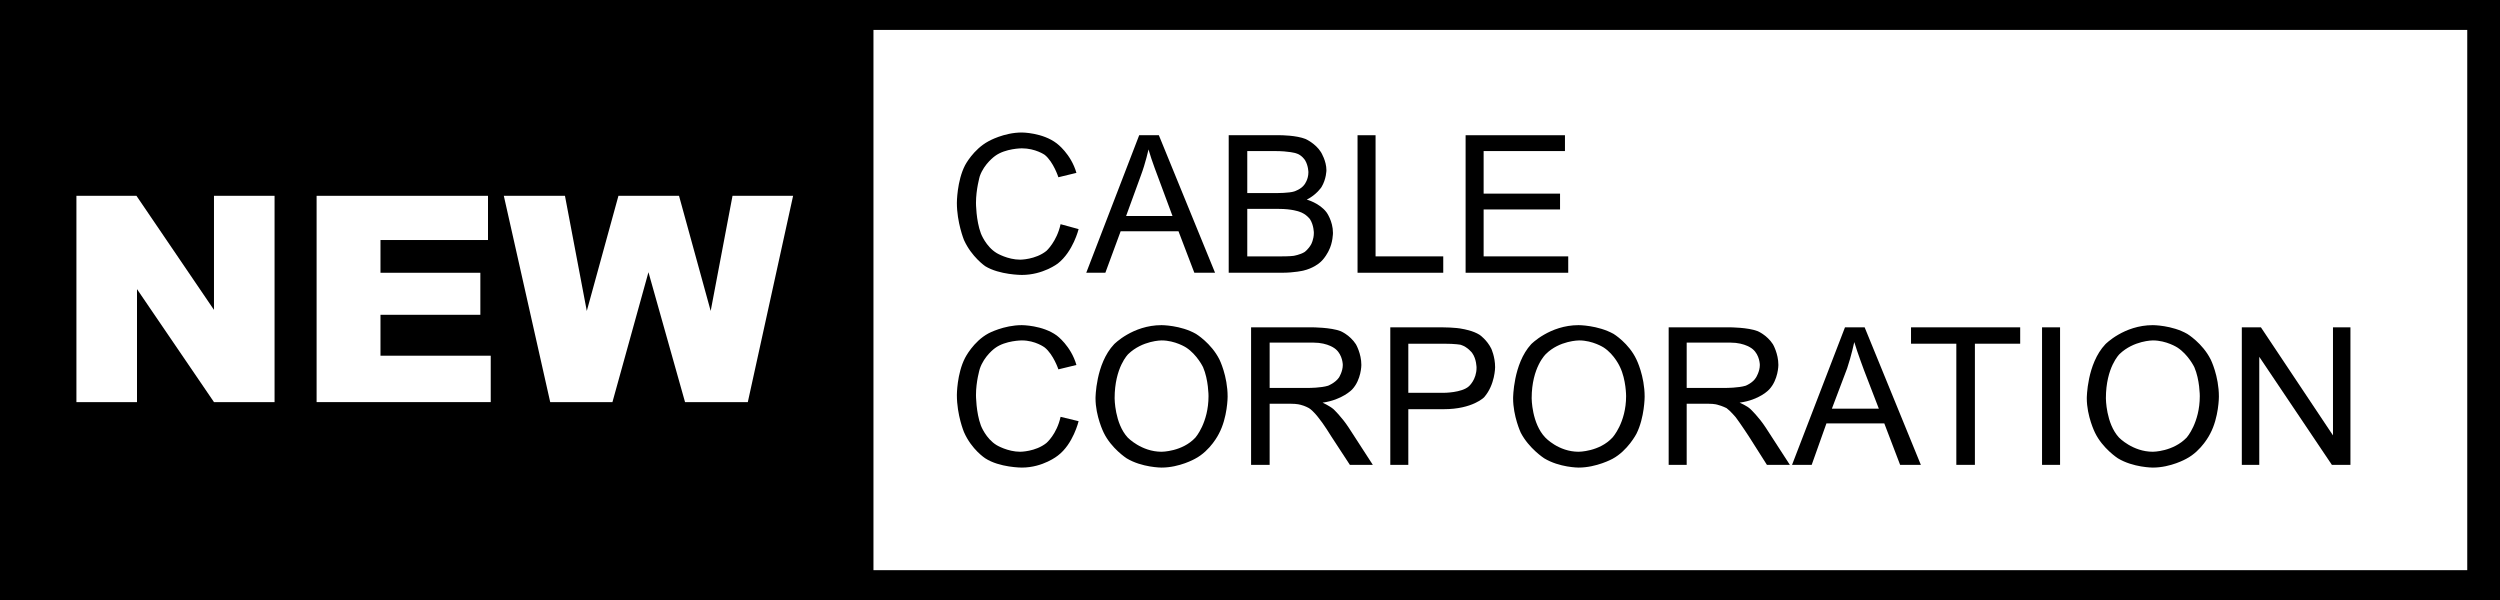 <?xml version="1.0" encoding="UTF-8"?>
<!DOCTYPE svg PUBLIC "-//W3C//DTD SVG 1.1//EN" "http://www.w3.org/Graphics/SVG/1.1/DTD/svg11.dtd">
<svg version="1.2" width="1200mm" height="288.04mm" viewBox="0 0 120000 28804" preserveAspectRatio="xMidYMid" fill-rule="evenodd" stroke-width="28.222" stroke-linejoin="round" xmlns="http://www.w3.org/2000/svg" xmlns:ooo="http://xml.openoffice.org/svg/export" xmlns:xlink="http://www.w3.org/1999/xlink" xmlns:presentation="http://sun.com/xmlns/staroffice/presentation" xmlns:smil="http://www.w3.org/2001/SMIL20/" xmlns:anim="urn:oasis:names:tc:opendocument:xmlns:animation:1.0" xml:space="preserve">
 <rect x="0" y="0" width="120000" height="28804" fill="#808080" stroke="none"/>
 <defs class="ClipPathGroup">
  <clipPath id="presentation_clip_path" clipPathUnits="userSpaceOnUse">
   <rect x="0" y="0" width="120000" height="28804"/>
  </clipPath>
 </defs>
 <defs class="TextShapeIndex">
  <g ooo:slide="id1" ooo:id-list="id3 id4 id5 id6 id7 id8 id9 id10 id11 id12 id13 id14 id15 id16 id17 id18 id19 id20 id21 id22 id23"/>
 </defs>
 <defs class="EmbeddedBulletChars">
  <g id="bullet-char-template(57356)" transform="scale(0,-0)">
   <path d="M 580,1141 L 1163,571 580,0 -4,571 580,1141 Z"/>
  </g>
  <g id="bullet-char-template(57354)" transform="scale(0,-0)">
   <path d="M 8,1128 L 1137,1128 1137,0 8,0 8,1128 Z"/>
  </g>
  <g id="bullet-char-template(10146)" transform="scale(0,-0)">
   <path d="M 174,0 L 602,739 174,1481 1456,739 174,0 Z M 1358,739 L 309,1346 659,739 1358,739 Z"/>
  </g>
  <g id="bullet-char-template(10132)" transform="scale(0,-0)">
   <path d="M 2015,739 L 1276,0 717,0 1260,543 174,543 174,936 1260,936 717,1481 1274,1481 2015,739 Z"/>
  </g>
  <g id="bullet-char-template(10007)" transform="scale(0,-0)">
   <path d="M 0,-2 C -7,14 -16,27 -25,37 L 356,567 C 262,823 215,952 215,954 215,979 228,992 255,992 264,992 276,990 289,987 310,991 331,999 354,1012 L 381,999 492,748 772,1049 836,1024 860,1049 C 881,1039 901,1025 922,1006 886,937 835,863 770,784 769,783 710,716 594,584 L 774,223 C 774,196 753,168 711,139 L 727,119 C 717,90 699,76 672,76 641,76 570,178 457,381 L 164,-76 C 142,-110 111,-127 72,-127 30,-127 9,-110 8,-76 1,-67 -2,-52 -2,-32 -2,-23 -1,-13 0,-2 Z"/>
  </g>
  <g id="bullet-char-template(10004)" transform="scale(0,-0)">
   <path d="M 285,-33 C 182,-33 111,30 74,156 52,228 41,333 41,471 41,549 55,616 82,672 116,743 169,778 240,778 293,778 328,747 346,684 L 369,508 C 377,444 397,411 428,410 L 1163,1116 C 1174,1127 1196,1133 1229,1133 1271,1133 1292,1118 1292,1087 L 1292,965 C 1292,929 1282,901 1262,881 L 442,47 C 390,-6 338,-33 285,-33 Z"/>
  </g>
  <g id="bullet-char-template(9679)" transform="scale(0,-0)">
   <path d="M 813,0 C 632,0 489,54 383,161 276,268 223,411 223,592 223,773 276,916 383,1023 489,1130 632,1184 813,1184 992,1184 1136,1130 1245,1023 1353,916 1407,772 1407,592 1407,412 1353,268 1245,161 1136,54 992,0 813,0 Z"/>
  </g>
  <g id="bullet-char-template(8226)" transform="scale(0,-0)">
   <path d="M 346,457 C 273,457 209,483 155,535 101,586 74,649 74,723 74,796 101,859 155,911 209,963 273,989 346,989 419,989 480,963 531,910 582,859 608,796 608,723 608,648 583,586 532,535 482,483 420,457 346,457 Z"/>
  </g>
  <g id="bullet-char-template(8211)" transform="scale(0,-0)">
   <path d="M -4,459 L 1135,459 1135,606 -4,606 -4,459 Z"/>
  </g>
 </defs>
 <defs class="TextEmbeddedBitmaps"/>
 <g>
  <g id="id2" class="Master_Slide">
   <g id="bg-id2" class="Background"/>
   <g id="bo-id2" class="BackgroundObjects"/>
  </g>
 </g>
 <g class="SlideGroup">
  <g>
   <g id="id1" class="Slide" clip-path="url(#presentation_clip_path)">
    <g class="Page">
     <g class="com.sun.star.drawing.CustomShape">
      <g id="id3">
       <rect class="BoundingBox" stroke="none" fill="none" x="41920" y="1350" width="76561" height="26051"/>
       <path fill="rgb(255,255,255)" stroke="none" d="M 80200,27400 L 41920,27400 41920,1350 118480,1350 118480,27400 80200,27400 Z"/>
      </g>
     </g>
     <g class="com.sun.star.drawing.PolyPolygonShape">
      <g id="id4">
       <rect class="BoundingBox" stroke="none" fill="none" x="0" y="-5" width="120001" height="28816"/>
       <path fill="rgb(0,0,0)" stroke="none" d="M 41921,27369 L 118428,27369 118428,1436 41921,1436 41921,27369 Z M 0,28810 L 0,-5 120000,-5 120000,28810 0,28810 Z"/>
      </g>
     </g>
     <g class="Group">
      <g class="com.sun.star.drawing.ClosedBezierShape">
       <g id="id5">
        <rect class="BoundingBox" stroke="none" fill="none" x="45929" y="6360" width="5845" height="6838"/>
        <path fill="rgb(0,0,0)" stroke="none" d="M 50908,10761 L 51773,10997 C 51773,10997 51511,12071 50777,12647 50777,12647 50070,13197 49048,13197 49048,13197 47974,13197 47292,12778 47292,12778 46637,12333 46271,11521 46271,11521 45930,10682 45930,9739 45930,9739 45930,8691 46323,7932 46323,7932 46716,7172 47450,6779 47450,6779 48183,6360 49048,6360 49048,6360 50044,6360 50725,6884 50725,6884 51406,7382 51668,8298 L 50803,8508 C 50803,8508 50568,7775 50148,7434 50148,7434 49703,7120 49048,7120 49048,7120 48262,7120 47764,7486 47764,7486 47240,7853 47030,8456 47030,8456 46847,9084 46847,9739 46847,9739 46847,10577 47083,11206 47083,11206 47319,11835 47843,12149 47843,12149 48367,12464 48969,12464 48969,12464 49703,12464 50227,12044 50227,12044 50725,11599 50908,10761 Z"/>
       </g>
      </g>
      <g class="com.sun.star.drawing.ClosedBezierShape">
       <g id="id6">
        <rect class="BoundingBox" stroke="none" fill="none" x="52140" y="6491" width="6184" height="6603"/>
        <path fill="rgb(0,0,0)" stroke="none" d="M 54681,6491 L 55625,6491 58323,13092 57328,13092 56568,11101 53791,11101 53057,13092 52140,13092 54681,6491 Z M 56280,10368 L 55599,8534 C 55599,8534 55284,7722 55127,7172 55127,7172 54996,7801 54760,8429 L 54053,10368 56280,10368 Z"/>
       </g>
      </g>
      <g class="com.sun.star.drawing.ClosedBezierShape">
       <g id="id7">
        <rect class="BoundingBox" stroke="none" fill="none" x="58978" y="6491" width="5005" height="6603"/>
        <path fill="rgb(0,0,0)" stroke="none" d="M 58978,6491 L 61467,6491 C 61467,6491 62227,6491 62672,6674 62672,6674 63144,6884 63406,7303 63406,7303 63668,7722 63668,8168 63668,8168 63668,8587 63432,8980 63432,8980 63196,9346 62725,9582 62725,9582 63327,9739 63668,10185 63668,10185 63982,10604 63982,11180 63982,11180 63982,11652 63773,12044 63773,12044 63589,12437 63301,12647 63301,12647 63013,12883 62568,12987 62568,12987 62148,13092 61519,13092 L 58978,13092 58978,6491 Z M 59869,9268 L 61284,9268 C 61284,9268 61886,9268 62122,9189 62122,9189 62463,9084 62620,8849 62620,8849 62803,8613 62803,8272 62803,8272 62803,7958 62646,7696 62646,7696 62489,7434 62201,7355 62201,7355 61886,7251 61179,7251 L 59869,7251 59869,9268 Z M 61519,12306 C 61519,12306 61939,12306 62096,12280 62096,12280 62410,12228 62620,12097 62620,12097 62803,11966 62934,11730 62934,11730 63065,11494 63065,11180 63065,11180 63065,10813 62882,10525 62882,10525 62699,10263 62358,10158 62358,10158 62017,10027 61388,10027 L 59869,10027 59869,12306 61519,12306 Z"/>
       </g>
      </g>
      <g class="com.sun.star.drawing.PolyPolygonShape">
       <g id="id8">
        <rect class="BoundingBox" stroke="none" fill="none" x="65161" y="6491" width="4116" height="6603"/>
        <path fill="rgb(0,0,0)" stroke="none" d="M 65162,6491 L 66027,6491 66027,12306 69276,12306 69276,13092 65162,13092 65162,6491 Z"/>
       </g>
      </g>
      <g class="com.sun.star.drawing.PolyPolygonShape">
       <g id="id9">
        <rect class="BoundingBox" stroke="none" fill="none" x="70349" y="6491" width="4927" height="6603"/>
        <path fill="rgb(0,0,0)" stroke="none" d="M 70349,6491 L 75118,6491 75118,7251 71214,7251 71214,9294 74882,9294 74882,10054 71214,10054 71214,12306 75275,12306 75275,13092 70349,13092 70349,6491 Z"/>
       </g>
      </g>
      <g class="com.sun.star.drawing.ClosedBezierShape">
       <g id="id10">
        <rect class="BoundingBox" stroke="none" fill="none" x="45929" y="15606" width="5845" height="6839"/>
        <path fill="rgb(0,0,0)" stroke="none" d="M 50908,20008 L 51773,20217 C 51773,20217 51511,21318 50777,21868 50777,21868 50070,22444 49048,22444 49048,22444 47974,22444 47292,21999 47292,21999 46637,21580 46271,20741 46271,20741 45930,19929 45930,18960 45930,18960 45930,17938 46323,17179 46323,17179 46716,16393 47450,16000 47450,16000 48183,15607 49048,15607 49048,15607 50044,15607 50725,16105 50725,16105 51406,16602 51668,17519 L 50803,17729 C 50803,17729 50568,17022 50148,16681 50148,16681 49703,16340 49048,16340 49048,16340 48262,16340 47764,16707 47764,16707 47240,17074 47030,17703 47030,17703 46847,18305 46847,18960 46847,18960 46847,19798 47083,20427 47083,20427 47319,21056 47843,21370 47843,21370 48367,21684 48969,21684 48969,21684 49703,21684 50227,21265 50227,21265 50725,20846 50908,20008 Z"/>
       </g>
      </g>
      <g class="com.sun.star.drawing.ClosedBezierShape">
       <g id="id11">
        <rect class="BoundingBox" stroke="none" fill="none" x="52584" y="15606" width="6343" height="6839"/>
        <path fill="rgb(0,0,0)" stroke="none" d="M 53476,16524 C 53476,16524 54367,15607 55755,15607 55755,15607 56672,15607 57406,16026 57406,16026 58140,16471 58533,17257 58533,17257 58926,18043 58926,19039 58926,19039 58926,20034 58506,20820 58506,20820 58113,21632 57354,22025 57354,22025 56620,22444 55755,22444 55755,22444 54812,22444 54078,21999 54078,21999 53345,21527 52978,20768 52978,20768 52585,19982 52585,19117 52585,19117 52585,17467 53476,16524 Z M 54131,21003 C 54131,21003 54786,21684 55755,21684 55755,21684 56751,21684 57380,21003 57380,21003 58009,20296 58009,19012 58009,19012 58009,18227 57747,17624 57747,17624 57458,17022 56934,16681 56934,16681 56410,16340 55755,16340 55755,16340 54838,16340 54157,16995 54157,16995 53502,17624 53502,19117 53502,19117 53502,20322 54131,21003 Z"/>
       </g>
      </g>
      <g class="com.sun.star.drawing.ClosedBezierShape">
       <g id="id12">
        <rect class="BoundingBox" stroke="none" fill="none" x="60052" y="15712" width="5844" height="6603"/>
        <path fill="rgb(0,0,0)" stroke="none" d="M 60052,15712 L 62987,15712 C 62987,15712 63877,15712 64349,15895 64349,15895 64794,16079 65083,16524 65083,16524 65345,16969 65345,17519 65345,17519 65345,18227 64899,18698 64899,18698 64428,19196 63484,19327 63484,19327 63825,19484 64008,19641 64008,19641 64401,20008 64742,20532 L 65895,22313 64794,22313 63904,20951 C 63904,20951 63537,20349 63275,20034 63275,20034 63039,19720 62829,19589 62829,19589 62646,19484 62436,19432 62436,19432 62279,19379 61938,19379 L 60943,19379 60943,22313 60052,22313 60052,15712 Z M 62829,18620 C 62829,18620 63406,18620 63746,18515 63746,18515 64087,18384 64270,18122 64270,18122 64454,17834 64454,17519 64454,17519 64454,17048 64113,16760 64113,16760 63773,16445 63039,16445 L 60943,16445 60943,18620 62829,18620 Z"/>
       </g>
      </g>
      <g class="com.sun.star.drawing.ClosedBezierShape">
       <g id="id13">
        <rect class="BoundingBox" stroke="none" fill="none" x="66734" y="15712" width="5032" height="6603"/>
        <path fill="rgb(0,0,0)" stroke="none" d="M 66734,15712 L 69223,15712 C 69223,15712 69878,15712 70219,15791 70219,15791 70717,15869 71031,16079 71031,16079 71372,16314 71581,16734 71581,16734 71765,17127 71765,17624 71765,17624 71765,18463 71241,19065 71241,19065 70690,19641 69302,19641 L 67599,19641 67599,22313 66734,22313 66734,15712 Z M 69302,18855 C 69302,18855 70166,18855 70507,18541 70507,18541 70874,18227 70874,17650 70874,17650 70874,17231 70664,16943 70664,16943 70455,16655 70114,16550 70114,16550 69878,16498 69302,16498 L 67599,16498 67599,18855 69302,18855 Z"/>
       </g>
      </g>
      <g class="com.sun.star.drawing.ClosedBezierShape">
       <g id="id14">
        <rect class="BoundingBox" stroke="none" fill="none" x="72629" y="15606" width="6315" height="6839"/>
        <path fill="rgb(0,0,0)" stroke="none" d="M 73494,16524 C 73494,16524 74384,15607 75773,15607 75773,15607 76690,15607 77450,16026 77450,16026 78184,16471 78550,17257 78550,17257 78943,18043 78943,19039 78943,19039 78943,20034 78550,20820 78550,20820 78131,21632 77398,22025 77398,22025 76638,22444 75773,22444 75773,22444 74856,22444 74122,21999 74122,21999 73389,21527 72996,20768 72996,20768 72629,19982 72629,19117 72629,19117 72629,17467 73494,16524 Z M 74175,21003 C 74175,21003 74804,21684 75773,21684 75773,21684 76769,21684 77398,21003 77398,21003 78053,20296 78053,19012 78053,19012 78053,18227 77764,17624 77764,17624 77502,17022 76978,16681 76978,16681 76454,16340 75799,16340 75799,16340 74856,16340 74201,16995 74201,16995 73520,17624 73520,19117 73520,19117 73520,20322 74175,21003 Z"/>
       </g>
      </g>
      <g class="com.sun.star.drawing.ClosedBezierShape">
       <g id="id15">
        <rect class="BoundingBox" stroke="none" fill="none" x="80096" y="15712" width="5818" height="6603"/>
        <path fill="rgb(0,0,0)" stroke="none" d="M 80096,15712 L 83031,15712 C 83031,15712 83895,15712 84367,15895 84367,15895 84812,16079 85100,16524 85100,16524 85362,16969 85362,17519 85362,17519 85362,18227 84917,18698 84917,18698 84472,19196 83502,19327 83502,19327 83869,19484 84026,19641 84026,19641 84419,20008 84760,20532 L 85913,22313 84812,22313 83948,20951 C 83948,20951 83555,20349 83319,20034 83319,20034 83057,19720 82873,19589 82873,19589 82664,19484 82454,19432 82454,19432 82323,19379 81982,19379 L 80961,19379 80961,22313 80096,22313 80096,15712 Z M 82847,18620 C 82847,18620 83450,18620 83790,18515 83790,18515 84131,18384 84288,18122 84288,18122 84472,17834 84472,17519 84472,17519 84472,17048 84131,16760 84131,16760 83790,16445 83057,16445 L 80961,16445 80961,18620 82847,18620 Z"/>
       </g>
      </g>
      <g class="com.sun.star.drawing.ClosedBezierShape">
       <g id="id16">
        <rect class="BoundingBox" stroke="none" fill="none" x="86018" y="15712" width="6185" height="6603"/>
        <path fill="rgb(0,0,0)" stroke="none" d="M 88559,15712 L 89503,15712 92201,22313 91206,22313 90446,20322 87669,20322 86961,22313 86018,22313 88559,15712 Z M 90184,19615 L 89477,17781 C 89477,17781 89162,16943 89005,16419 89005,16419 88874,17048 88664,17677 L 87931,19615 90184,19615 Z"/>
       </g>
      </g>
      <g class="com.sun.star.drawing.PolyPolygonShape">
       <g id="id17">
        <rect class="BoundingBox" stroke="none" fill="none" x="91729" y="15712" width="5241" height="6603"/>
        <path fill="rgb(0,0,0)" stroke="none" d="M 93904,16498 L 91729,16498 91729,15712 96969,15712 96969,16498 94795,16498 94795,22313 93904,22313 93904,16498 Z"/>
       </g>
      </g>
      <g class="com.sun.star.drawing.PolyPolygonShape">
       <g id="id18">
        <rect class="BoundingBox" stroke="none" fill="none" x="98018" y="15712" width="866" height="6603"/>
        <path fill="rgb(0,0,0)" stroke="none" d="M 98018,15712 L 98883,15712 98883,22313 98018,22313 98018,15712 Z"/>
       </g>
      </g>
      <g class="com.sun.star.drawing.ClosedBezierShape">
       <g id="id19">
        <rect class="BoundingBox" stroke="none" fill="none" x="100165" y="15606" width="6343" height="6839"/>
        <path fill="rgb(0,0,0)" stroke="none" d="M 101057,16524 C 101057,16524 101948,15607 103336,15607 103336,15607 104253,15607 104987,16026 104987,16026 105721,16471 106114,17257 106114,17257 106507,18043 106507,19039 106507,19039 106507,20034 106087,20820 106087,20820 105694,21632 104935,22025 104935,22025 104201,22444 103336,22444 103336,22444 102393,22444 101659,21999 101659,21999 100926,21527 100559,20768 100559,20768 100166,19982 100166,19117 100166,19117 100166,17467 101057,16524 Z M 101712,21003 C 101712,21003 102367,21684 103336,21684 103336,21684 104306,21684 104961,21003 104961,21003 105590,20296 105590,19012 105590,19012 105590,18227 105328,17624 105328,17624 105039,17022 104515,16681 104515,16681 103991,16340 103336,16340 103336,16340 102419,16340 101738,16995 101738,16995 101083,17624 101083,19117 101083,19117 101083,20322 101712,21003 Z"/>
       </g>
      </g>
      <g class="com.sun.star.drawing.PolyPolygonShape">
       <g id="id20">
        <rect class="BoundingBox" stroke="none" fill="none" x="107607" y="15712" width="5215" height="6603"/>
        <path fill="rgb(0,0,0)" stroke="none" d="M 107607,22313 L 107607,15712 108524,15712 111983,20899 111983,15712 112821,15712 112821,22313 111930,22313 108445,17127 108445,22313 107607,22313 Z"/>
       </g>
      </g>
      <g class="com.sun.star.drawing.PolyPolygonShape">
       <g id="id21">
        <rect class="BoundingBox" stroke="none" fill="none" x="3668" y="9399" width="9512" height="9903"/>
        <path fill="rgb(255,255,255)" stroke="none" d="M 6550,9399 L 10271,14874 10271,9399 13179,9399 13179,19301 10271,19301 6576,13878 6576,19301 3668,19301 3668,9399 6550,9399 Z"/>
       </g>
      </g>
      <g class="com.sun.star.drawing.PolyPolygonShape">
       <g id="id22">
        <rect class="BoundingBox" stroke="none" fill="none" x="15197" y="9399" width="8359" height="9903"/>
        <path fill="rgb(255,255,255)" stroke="none" d="M 23424,9399 L 23424,11521 18263,11521 18263,13093 23057,13093 23057,15110 18263,15110 18263,17074 23555,17074 23555,19301 15197,19301 15197,9399 23424,9399 Z"/>
       </g>
      </g>
      <g class="com.sun.star.drawing.PolyPolygonShape">
       <g id="id23">
        <rect class="BoundingBox" stroke="none" fill="none" x="24183" y="9399" width="13887" height="9903"/>
        <path fill="rgb(255,255,255)" stroke="none" d="M 24183,9399 L 27118,9399 28166,14926 29685,9399 32593,9399 34113,14926 35161,9399 38069,9399 35895,19301 32882,19301 31126,13066 29397,19301 26410,19301 24183,9399 Z"/>
       </g>
      </g>
     </g>
    </g>
   </g>
  </g>
 </g>
</svg>